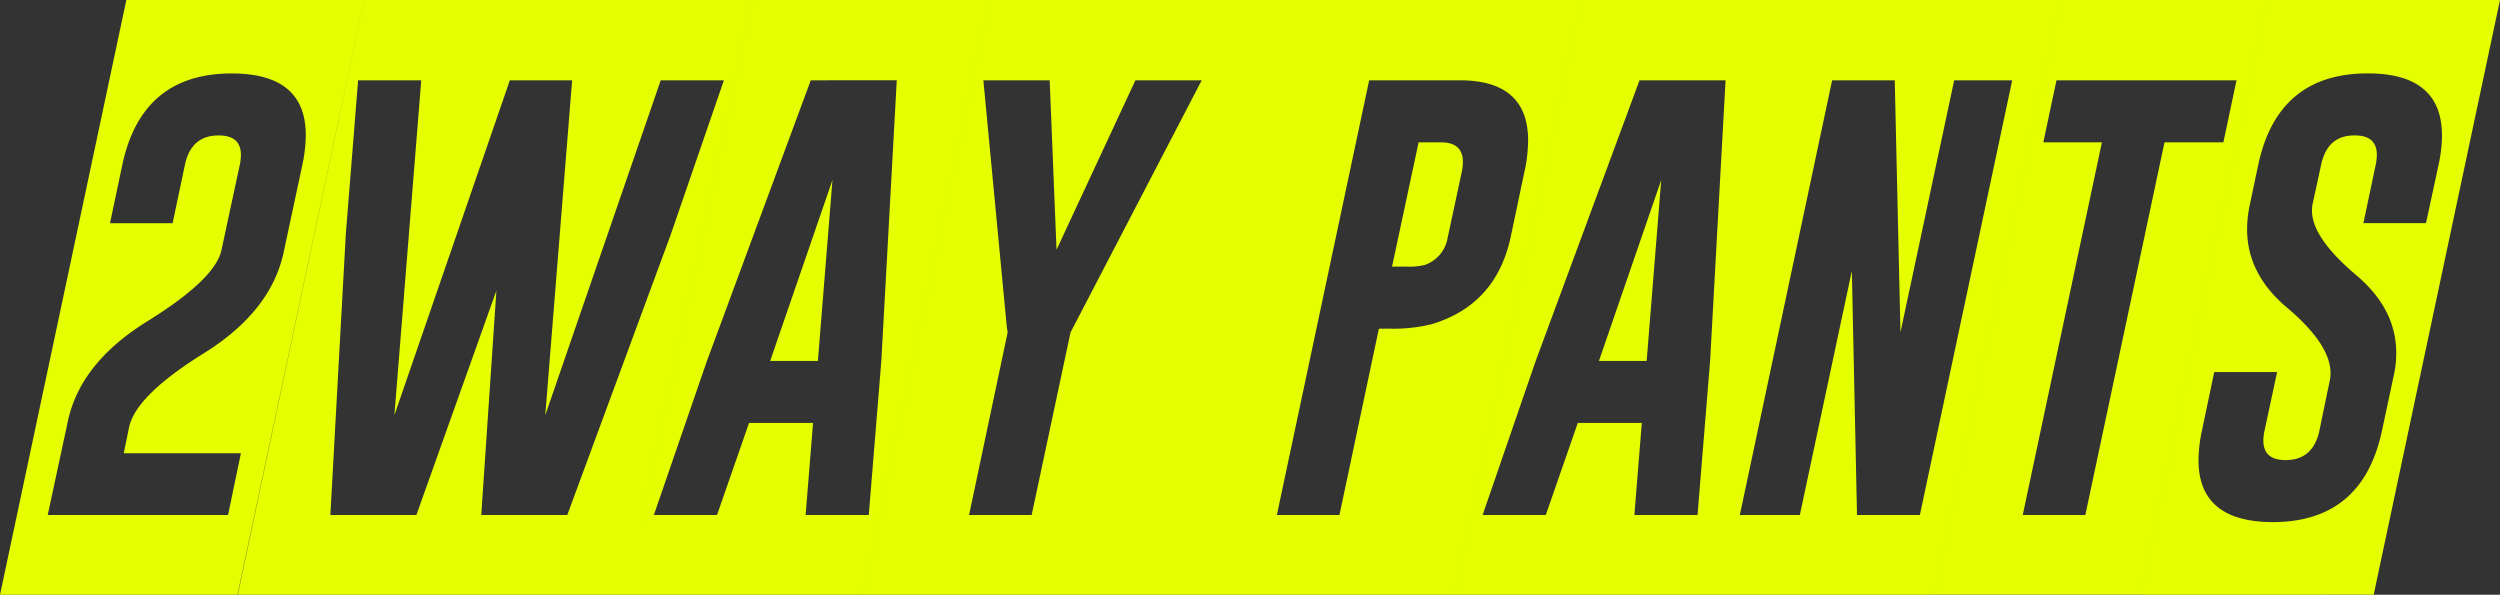 <svg xmlns="http://www.w3.org/2000/svg" width="400.743" height="95.33" viewBox="0 0 400.743 95.33">
  <rect x="0" y="0" width="400.743" height="95.33" fill="#333333" stroke="none"/>
  <path id="パス_124" data-name="パス 124" d="M8.154-14.934,4.947,0H33.853l2.061-9.895H17.133L18-14.109q1.1-5.039,11.911-11.773,10.857-6.734,12.873-16.308l2.978-13.926a23.293,23.293,0,0,0,.55-4.764q0-9.895-11.865-9.895-14.43,0-17.545,14.659l-1.97,9.345H24.966l1.97-9.345q1.008-4.718,5.36-4.718h.092q3.527,0,3.527,3.115a7.825,7.825,0,0,1-.183,1.6L32.8-42.466q-1.008,4.673-11.865,11.407Q10.124-24.371,8.154-14.934Zm47.5-67.615L35.365,12.781H-2.7l20.248-95.33ZM84.7-15.988l4.306-53.689H79.022L60.515-15.988l4.306-53.689H54.7l-1.97,24.646L50.253,0H64.042L76.869-35.961,74.441,0H88.23l16.583-44.939,8.521-24.737H103.209Zm33.166-66.562L97.621,12.781H35.411l20.248-95.33Zm20.706,57.858,2.474-44.985H127.259L110.585-24.6,102.11,0h10.124l5.131-14.751h10.261L126.435,0h10.124Zm-10.17,0h-7.65l9.987-29ZM155.89-82.549l-20.248,95.33H97.621l20.248-95.33Zm9.666,12.873H154.928l3.756,39.534.137.87L152.638,0H162.67l6.23-29.272.458-.87,20.569-39.534H179.3L166.656-42.511Zm28.906-12.873-20.248,95.33H135.643l20.248-95.33Zm20.065,0-20.248,95.33H174.214l20.248-95.33Zm2.245,12.873L201.975,0h10.032l6.322-29.868h1.649a25.264,25.264,0,0,0,6.871-.733q10.261-3.115,12.6-13.926l2.2-10.445a23.947,23.947,0,0,0,.6-5.039q0-9.62-10.857-9.666Zm7.925,9.941h3.573q3.527,0,3.527,3.161a8.315,8.315,0,0,1-.183,1.6l-2.245,10.445a5.588,5.588,0,0,1-3.665,4.444,10.577,10.577,0,0,1-2.932.275h-2.336Zm26.02-22.813-20.248,95.33h-36.19l20.248-95.33Zm20.706,57.858L273.9-69.677H260.108L243.433-24.6,234.958,0h10.124l5.131-14.751h10.261L259.283,0h10.124Zm-10.17,0H253.6l9.987-29Zm27.486-57.858-20.248,95.33H230.469l20.248-95.33Zm38.8,0-20.248,95.33h-38.8l20.248-95.33ZM290.983-69.677,276.187,0h9.62l8.337-39.121L294.969,0h10.078l14.8-69.677h-9.3l-8.612,40.4-.916-40.4Zm64.821,0h-28.86l-2.107,9.941h9.391L321.538,0h10.032L344.26-59.736H353.7Zm4.856-12.873-20.248,95.33h-33.12l20.248-95.33Zm-1.374,26.432-1.374,6.5a18.55,18.55,0,0,0-.412,3.8q0,7.192,6.368,12.552,7.009,5.909,7.009,10.536a5.484,5.484,0,0,1-.137,1.237l-1.649,7.971Q368.081-8.8,363.683-8.8q-3.573,0-3.573-3.115a7.825,7.825,0,0,1,.183-1.6l2.016-9.391H352.231l-1.97,9.391a23.113,23.113,0,0,0-.55,4.718q0,9.895,11.865,9.941,14.43,0,17.545-14.659l1.878-8.8a16.872,16.872,0,0,0,.412-3.619q0-7.1-6.413-12.506-7.1-6-7.1-10.353a5.624,5.624,0,0,1,.092-1.008l1.374-6.322q1.008-4.718,5.314-4.718h.092q3.527,0,3.527,3.115a7.825,7.825,0,0,1-.183,1.6l-1.97,9.345h10.032l2.016-9.345a22.469,22.469,0,0,0,.55-4.673q0-9.987-11.911-9.987Q362.4-70.776,359.286-56.117Zm38.755-26.432-20.248,95.33H340.412l20.248-95.33Z" transform="translate(2.703 82.549)" fill="#e5ff00"/>
</svg>
